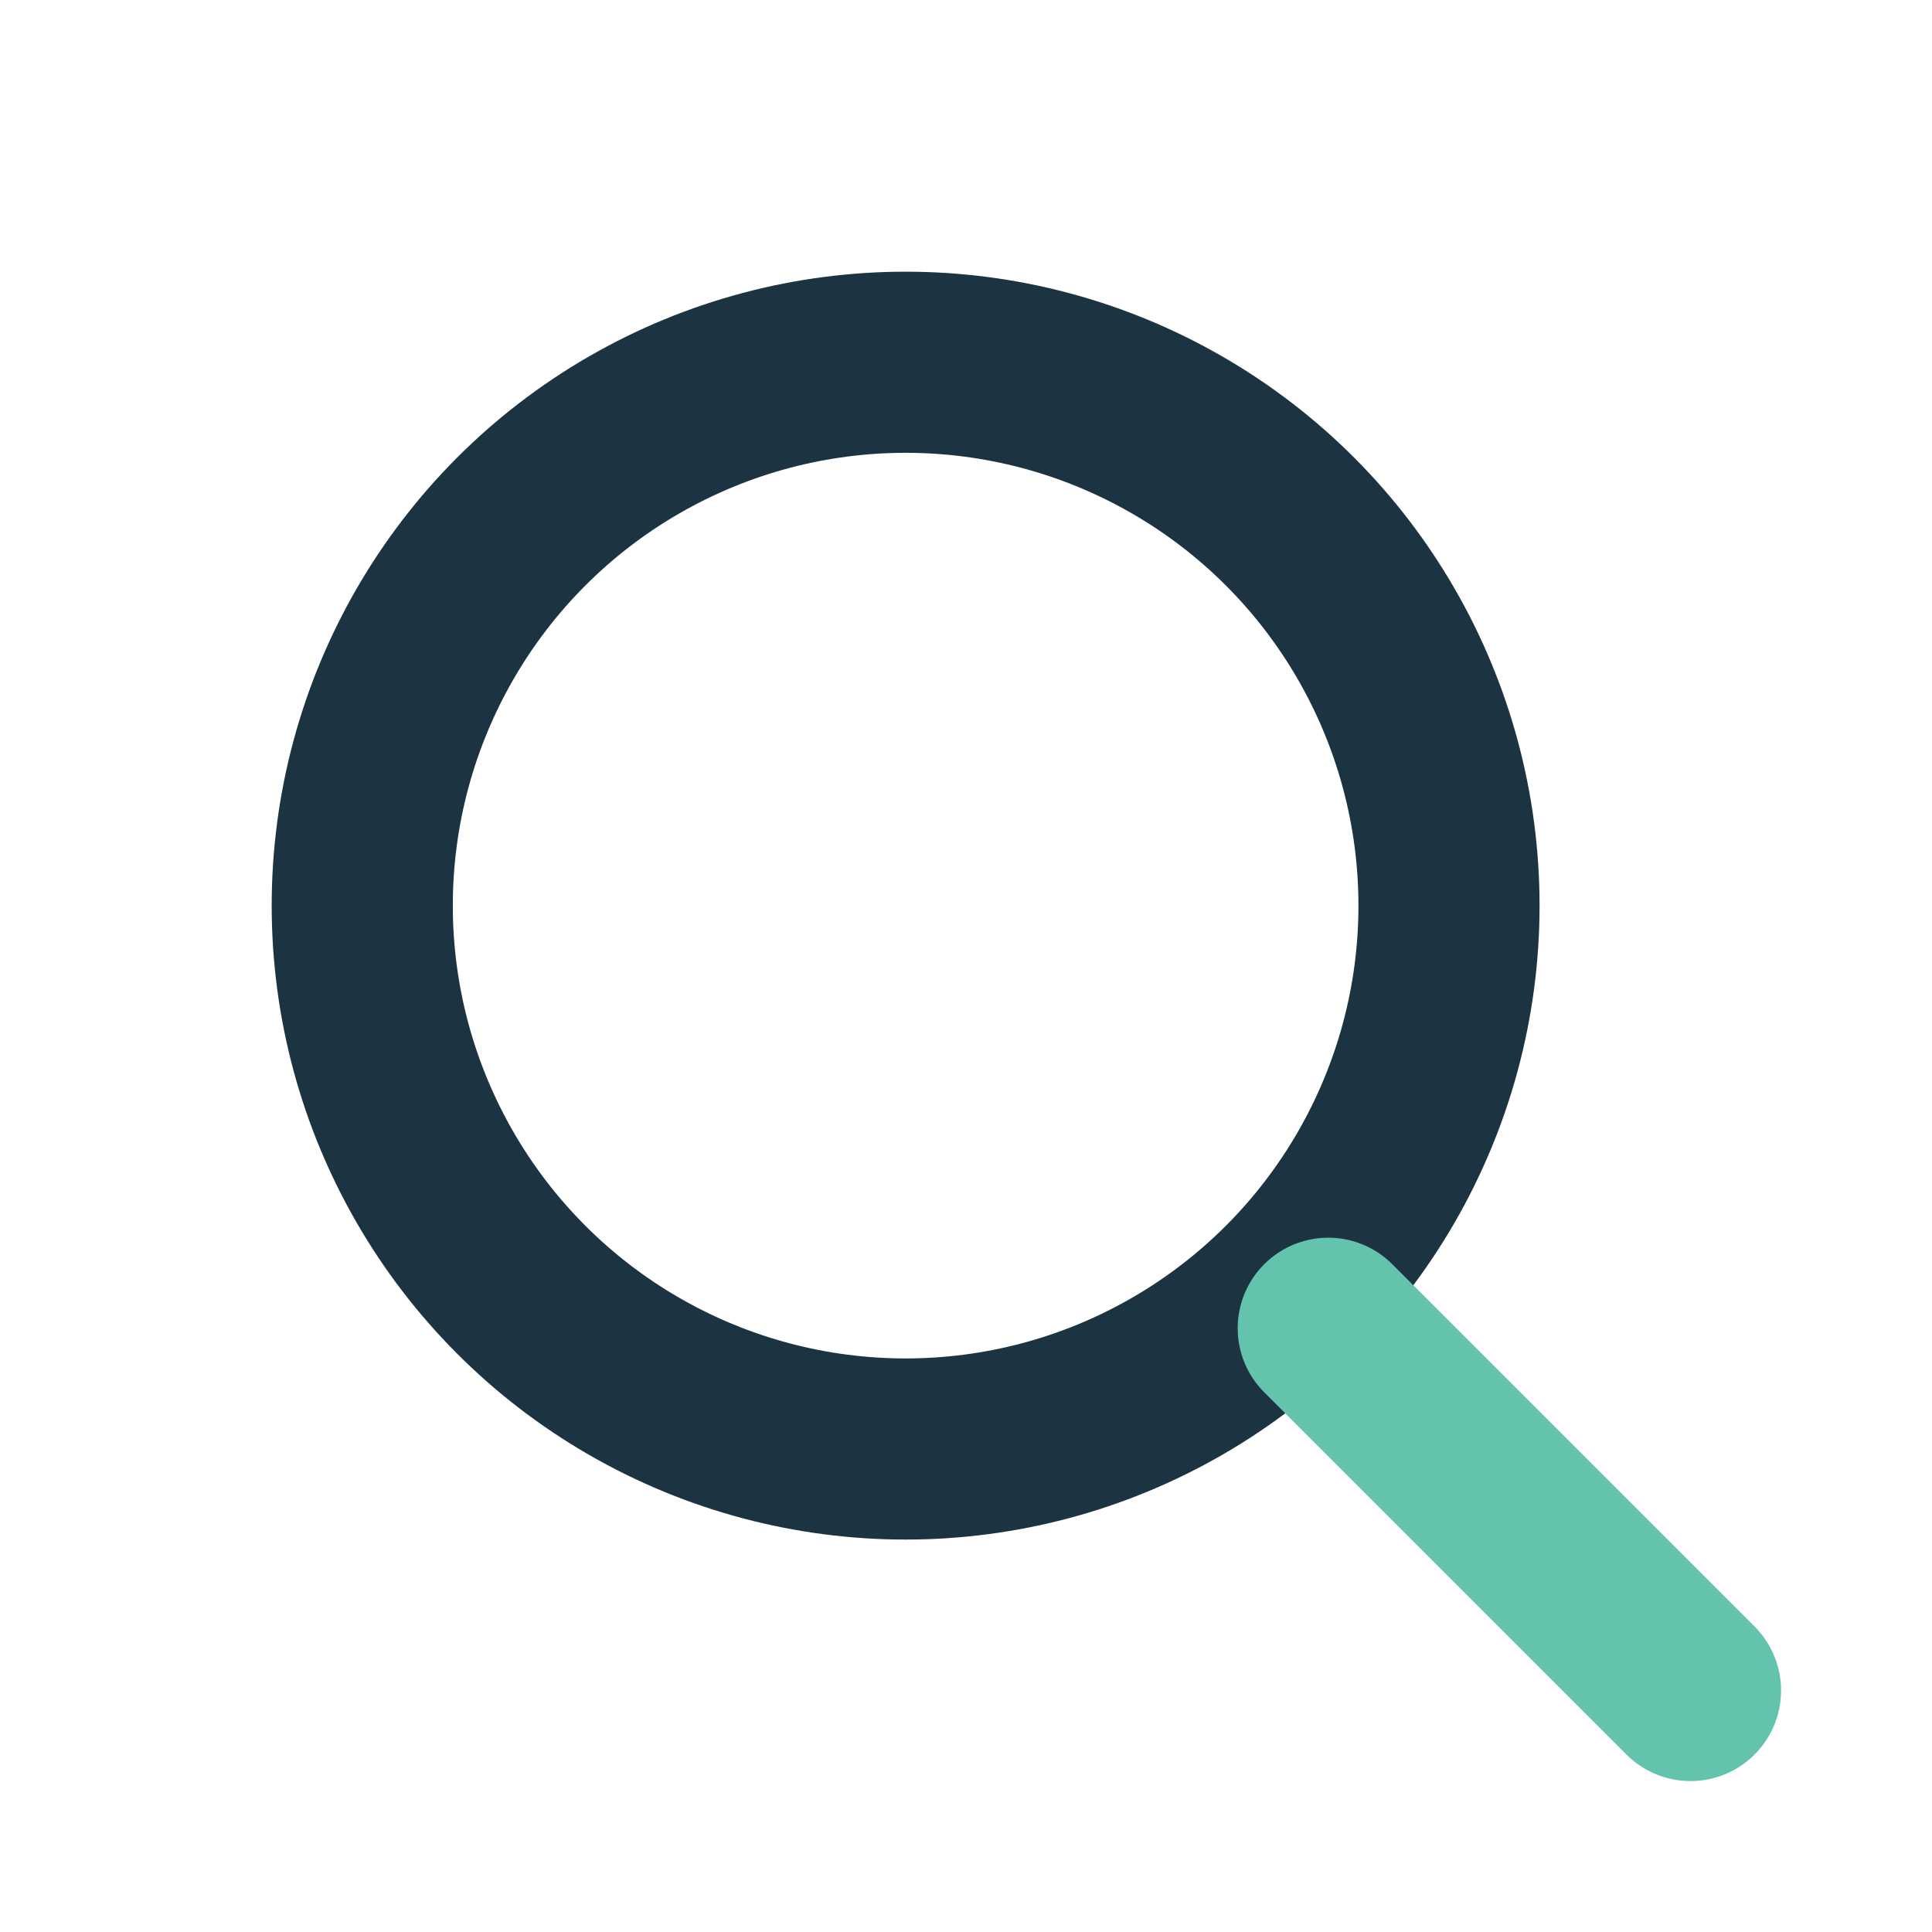 <?xml version="1.0" encoding="UTF-8"?>
<svg xmlns="http://www.w3.org/2000/svg" width="32" height="32" viewBox="0 0 32 32"><circle cx="15" cy="15" r="9" fill="none" stroke="#1C3341" stroke-width="3"/><line x1="22" y1="22" x2="28" y2="28" stroke="#64C3AC" stroke-width="3" stroke-linecap="round"/></svg>